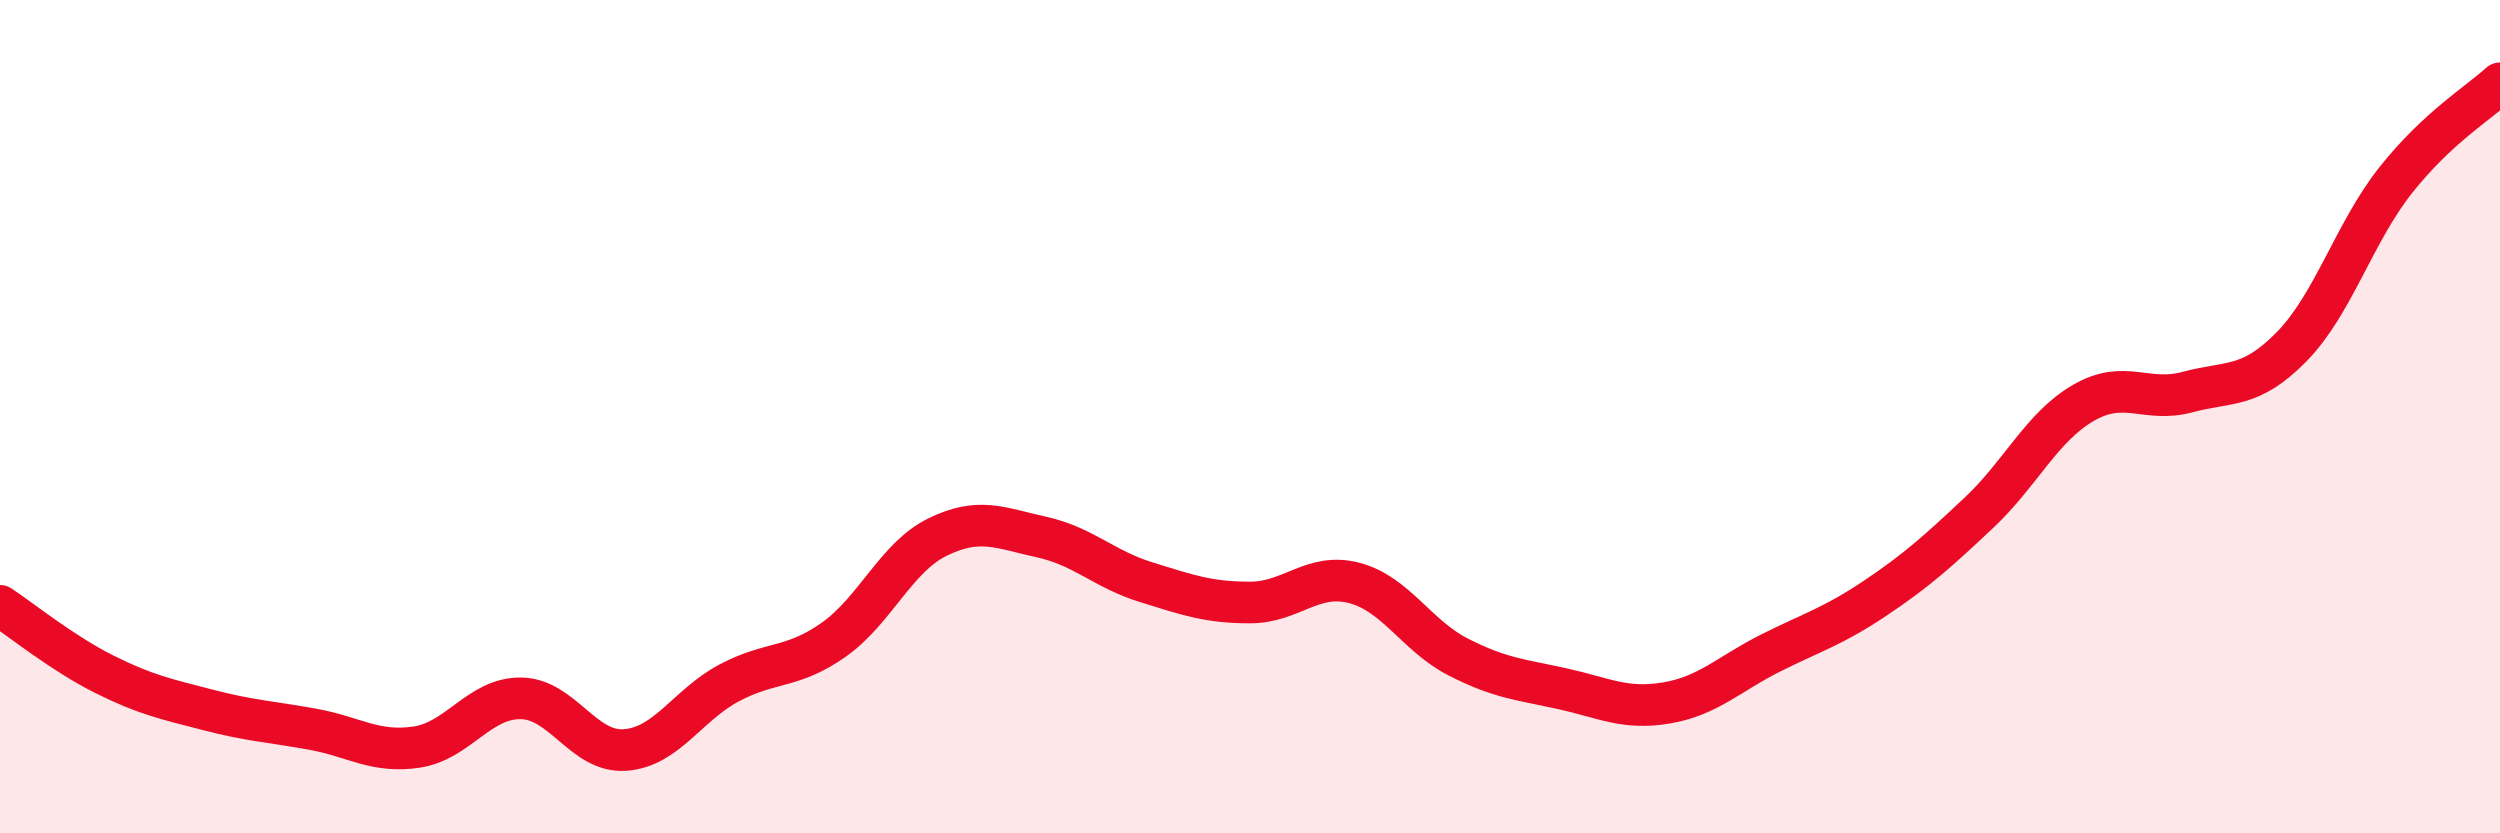 
    <svg width="60" height="20" viewBox="0 0 60 20" xmlns="http://www.w3.org/2000/svg">
      <path
        d="M 0,14.54 C 0.5,14.87 1.5,15.68 2.5,16.18 C 3.5,16.68 4,16.78 5,17.04 C 6,17.3 6.5,17.32 7.5,17.5 C 8.5,17.68 9,18.08 10,17.93 C 11,17.78 11.5,16.75 12.5,16.76 C 13.5,16.77 14,18.07 15,18 C 16,17.93 16.5,16.92 17.5,16.39 C 18.5,15.86 19,16.06 20,15.36 C 21,14.66 21.5,13.38 22.5,12.89 C 23.5,12.4 24,12.67 25,12.89 C 26,13.11 26.5,13.66 27.5,13.97 C 28.5,14.28 29,14.46 30,14.46 C 31,14.46 31.5,13.73 32.5,13.99 C 33.5,14.25 34,15.26 35,15.77 C 36,16.28 36.5,16.31 37.5,16.53 C 38.5,16.75 39,17.04 40,16.87 C 41,16.7 41.5,16.17 42.5,15.67 C 43.5,15.17 44,15.03 45,14.36 C 46,13.69 46.5,13.24 47.5,12.3 C 48.5,11.36 49,10.25 50,9.67 C 51,9.09 51.5,9.68 52.5,9.41 C 53.5,9.14 54,9.34 55,8.32 C 56,7.3 56.5,5.58 57.5,4.32 C 58.5,3.06 59.5,2.46 60,2L60 20L0 20Z"
        fill="#EB0A25"
        opacity="0.1"
        stroke-linecap="round"
        stroke-linejoin="round"
      />
      <path
        d="M 0,14.54 C 0.5,14.87 1.5,15.68 2.5,16.18 C 3.5,16.68 4,16.78 5,17.04 C 6,17.3 6.5,17.32 7.5,17.5 C 8.5,17.68 9,18.08 10,17.93 C 11,17.78 11.5,16.75 12.5,16.76 C 13.5,16.77 14,18.07 15,18 C 16,17.93 16.5,16.92 17.5,16.39 C 18.5,15.86 19,16.06 20,15.36 C 21,14.66 21.5,13.38 22.5,12.89 C 23.5,12.4 24,12.67 25,12.89 C 26,13.11 26.5,13.66 27.5,13.97 C 28.5,14.28 29,14.46 30,14.46 C 31,14.46 31.5,13.73 32.5,13.99 C 33.5,14.25 34,15.26 35,15.77 C 36,16.28 36.5,16.31 37.5,16.53 C 38.5,16.75 39,17.04 40,16.87 C 41,16.7 41.5,16.17 42.5,15.67 C 43.5,15.17 44,15.03 45,14.36 C 46,13.69 46.5,13.24 47.5,12.3 C 48.5,11.36 49,10.25 50,9.67 C 51,9.09 51.5,9.68 52.5,9.41 C 53.5,9.14 54,9.34 55,8.32 C 56,7.3 56.5,5.58 57.5,4.32 C 58.5,3.06 59.5,2.46 60,2"
        stroke="#EB0A25"
        stroke-width="1"
        fill="none"
        stroke-linecap="round"
        stroke-linejoin="round"
      />
    </svg>
  